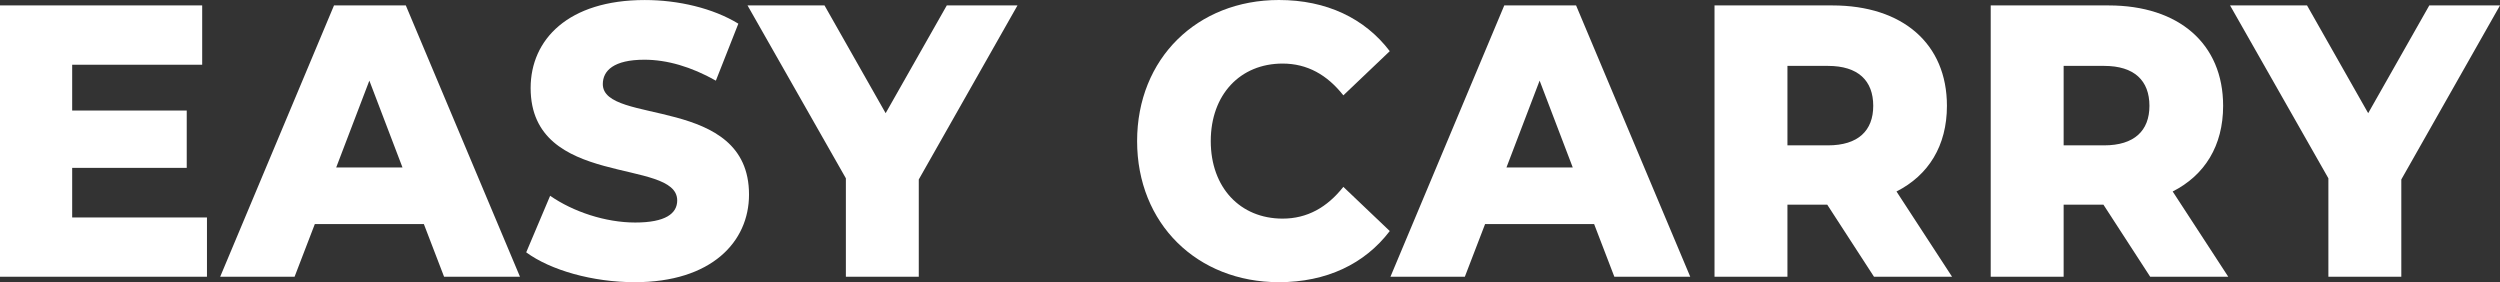 <?xml version="1.0" encoding="UTF-8"?><svg id="_レイヤー_2" xmlns="http://www.w3.org/2000/svg" width="96.743" height="10.92" viewBox="0 0 96.743 10.92"><rect x="0" y="0" width="96.743" height="10.92" fill="#333333" stroke="none"/><g id="text"><path d="M8.009,8.415v2.295H0V.21h7.824v2.295H2.793v1.771h4.433v2.22H2.793v1.92h5.216Z" fill="#fff"/><path d="M16.402,8.67h-4.219l-.784,2.04h-2.879L12.925.21h2.779l4.418,10.5h-2.937l-.783-2.04ZM15.575,6.48l-1.282-3.36-1.283,3.36h2.565Z" fill="#fff"/><path d="M20.363,9.765l.926-2.189c.884.615,2.138,1.035,3.292,1.035,1.169,0,1.625-.346,1.625-.855,0-1.665-5.672-.45-5.672-4.35,0-1.875,1.453-3.405,4.418-3.405,1.297,0,2.637.315,3.62.915l-.87,2.205c-.954-.54-1.895-.81-2.765-.81-1.183,0-1.61.42-1.61.944,0,1.605,5.658.405,5.658,4.275,0,1.83-1.454,3.39-4.418,3.39-1.639,0-3.264-.465-4.204-1.155Z" fill="#fff"/><path d="M35.554,6.945v3.765h-2.821v-3.81L28.927.21h2.979l2.366,4.17L36.638.21h2.736l-3.82,6.735Z" fill="#fff"/><path d="M44.003,5.46c0-3.194,2.323-5.46,5.487-5.46,1.839,0,3.32.705,4.29,1.98l-1.796,1.71c-.627-.795-1.396-1.23-2.352-1.23-1.639,0-2.779,1.2-2.779,3s1.141,3,2.779,3c.955,0,1.725-.435,2.352-1.229l1.796,1.71c-.97,1.274-2.451,1.979-4.29,1.979-3.164,0-5.487-2.265-5.487-5.46Z" fill="#fff"/><path d="M61.688,8.67h-4.219l-.784,2.04h-2.879L58.211.21h2.779l4.418,10.5h-2.937l-.783-2.04ZM60.861,6.48l-1.282-3.36-1.283,3.36h2.565Z" fill="#fff"/><path d="M70.708,7.92h-1.539v2.79h-2.822V.21h4.561c2.723,0,4.433,1.485,4.433,3.886,0,1.545-.713,2.685-1.952,3.314l2.151,3.3h-3.021l-1.81-2.79ZM70.736,2.55h-1.567v3.075h1.567c1.169,0,1.753-.569,1.753-1.529,0-.976-.584-1.546-1.753-1.546Z" fill="#fff"/><path d="M81.396,7.92h-1.539v2.79h-2.822V.21h4.561c2.723,0,4.433,1.485,4.433,3.886,0,1.545-.713,2.685-1.952,3.314l2.151,3.3h-3.021l-1.81-2.79ZM81.424,2.55h-1.567v3.075h1.567c1.169,0,1.753-.569,1.753-1.529,0-.976-.584-1.546-1.753-1.546Z" fill="#fff"/><path d="M92.924,6.945v3.765h-2.822v-3.81l-3.805-6.69h2.979l2.366,4.17,2.365-4.17h2.736l-3.819,6.735Z" fill="#fff"/></g></svg>